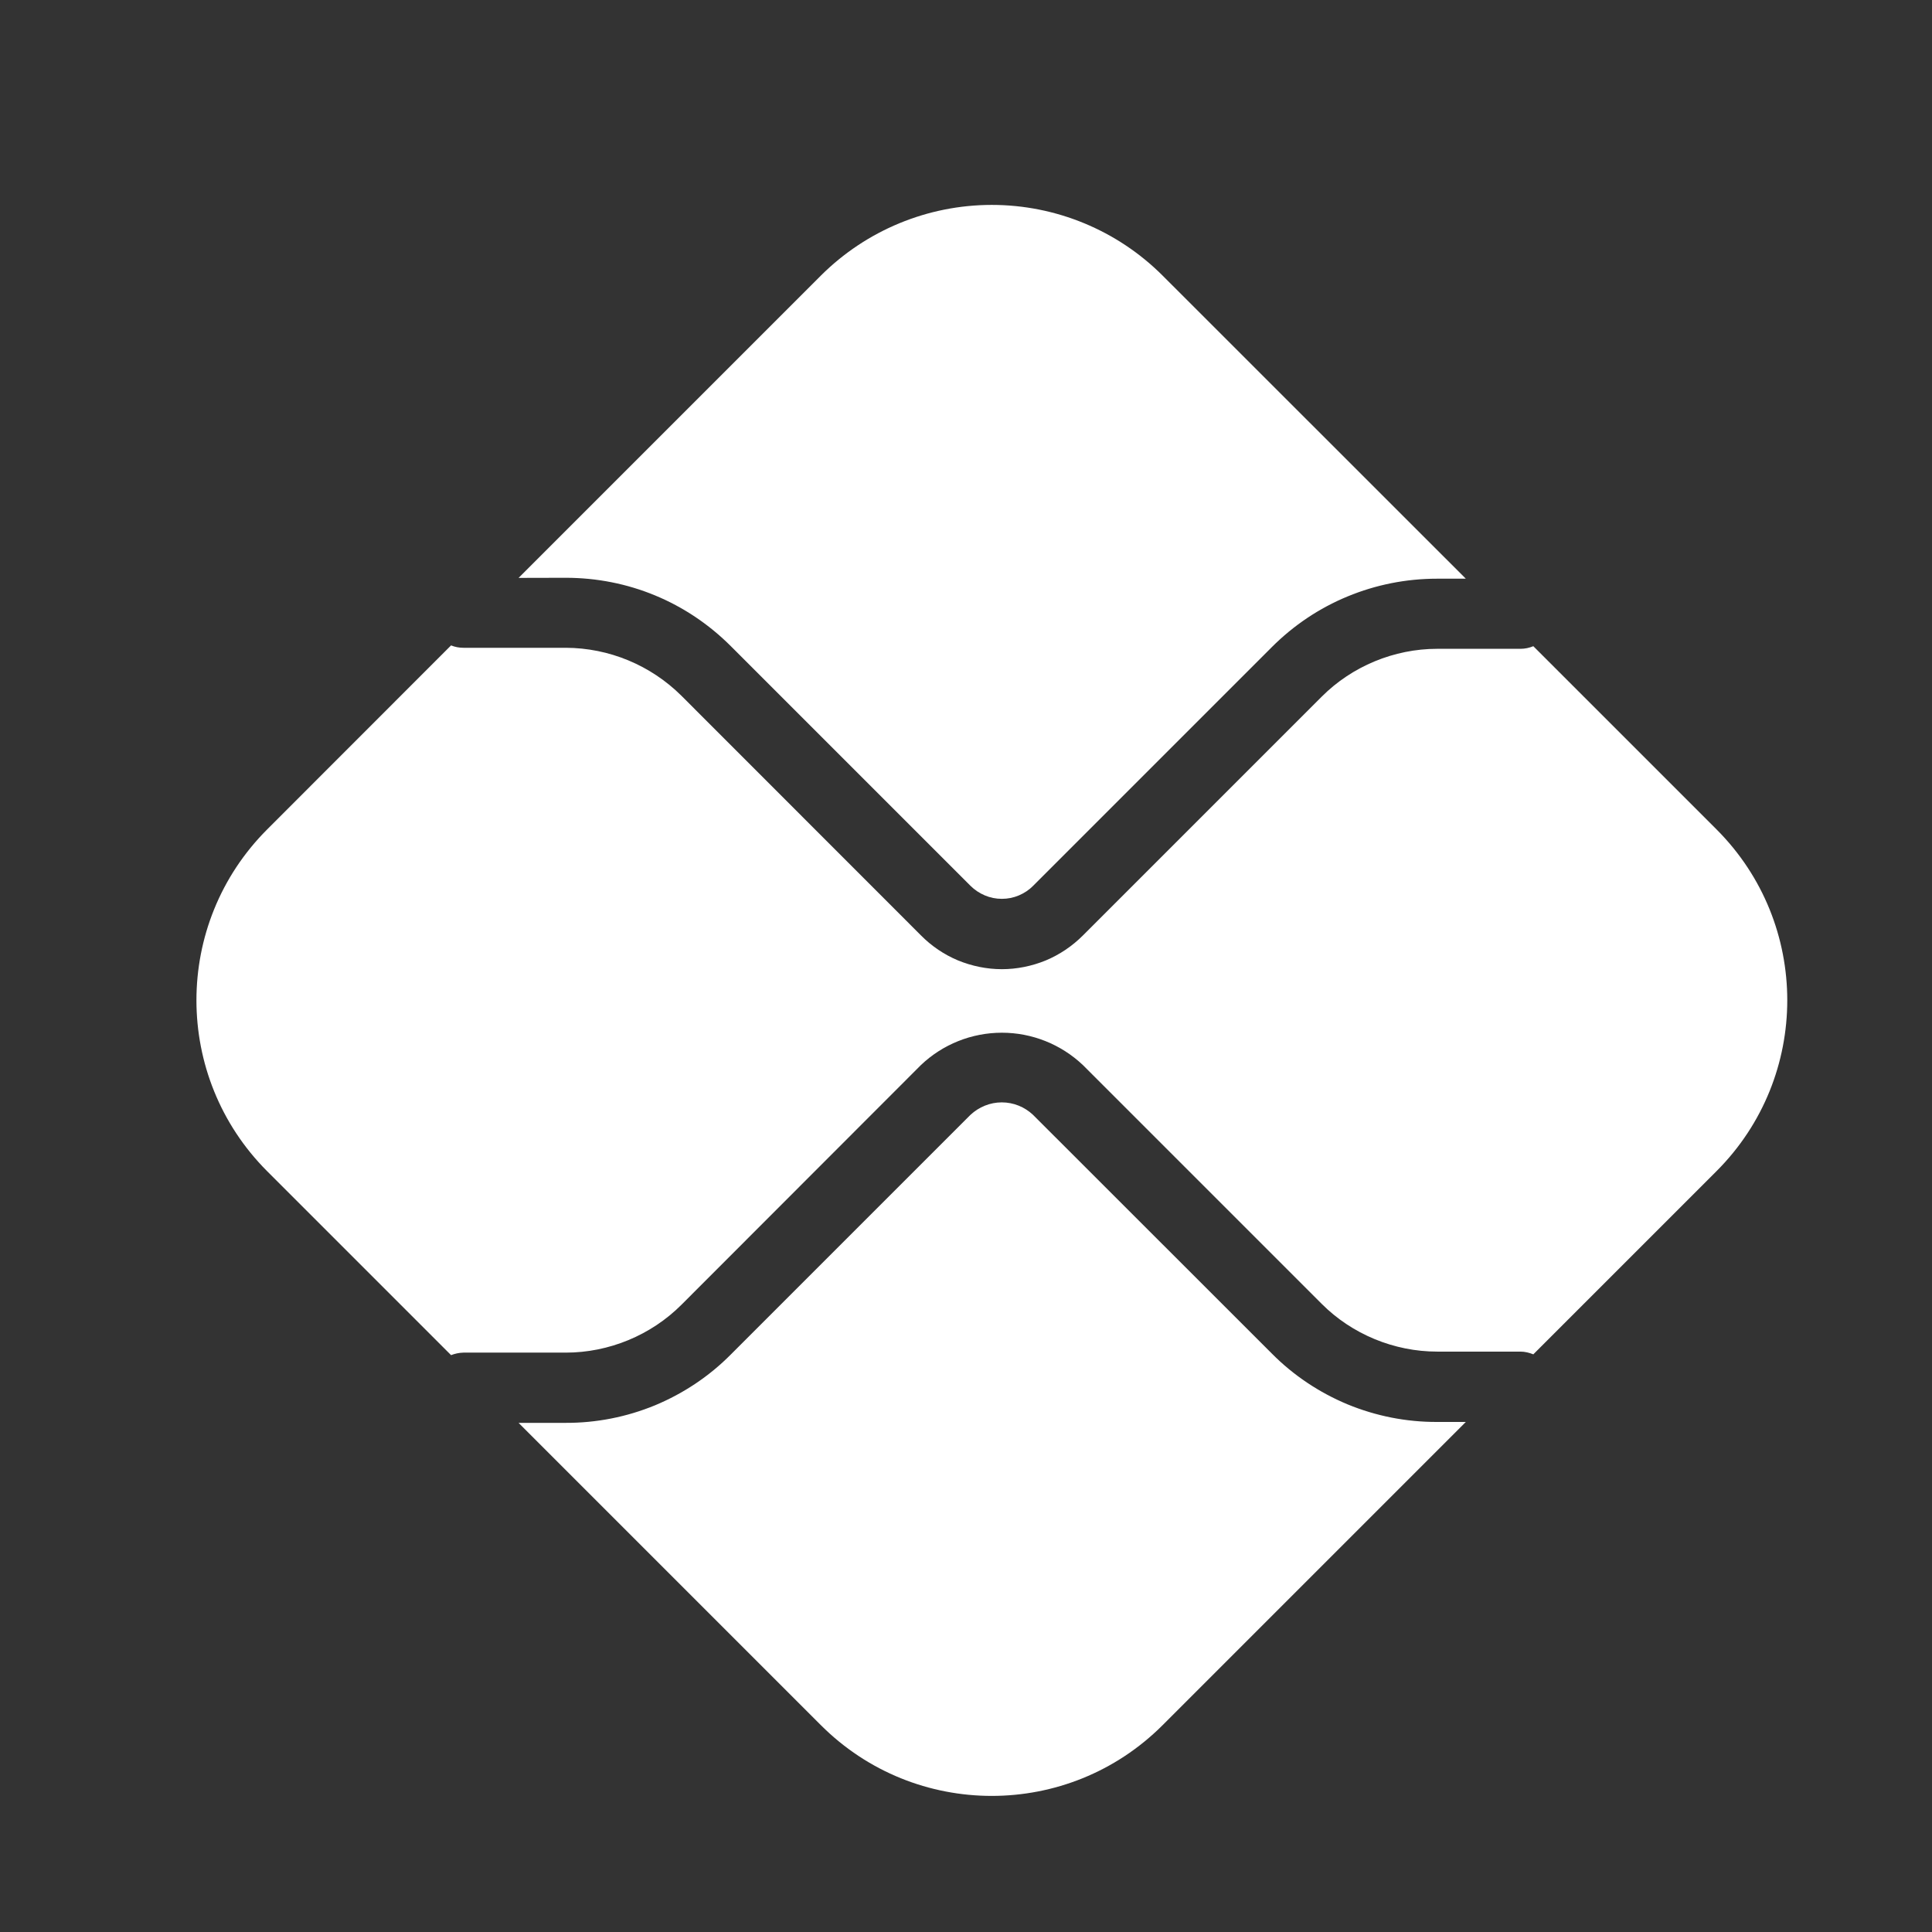 <svg width="17" height="17" viewBox="0 0 17 17" fill="none" xmlns="http://www.w3.org/2000/svg">
<rect x="0" y="0" width="17" height="17" fill="#333333" stroke="none"/>
<path d="M12.645 12.512C12.374 12.513 12.107 12.46 11.857 12.357C11.608 12.253 11.381 12.102 11.191 11.91L9.09 9.81C9.016 9.74 8.918 9.7 8.815 9.7C8.712 9.7 8.614 9.74 8.539 9.81L6.431 11.918C6.241 12.11 6.014 12.261 5.765 12.365C5.515 12.468 5.248 12.521 4.977 12.52H4.563L7.223 15.18C8.053 16.01 9.4 16.01 10.23 15.18L12.898 12.512H12.645ZM4.977 5.084C5.527 5.084 6.043 5.298 6.431 5.686L8.539 7.794C8.576 7.831 8.619 7.859 8.666 7.879C8.713 7.899 8.764 7.909 8.815 7.909C8.867 7.909 8.918 7.899 8.965 7.879C9.012 7.859 9.055 7.831 9.091 7.794L11.191 5.694C11.382 5.503 11.608 5.351 11.858 5.248C12.107 5.145 12.374 5.092 12.645 5.092H12.898L10.23 2.425C9.832 2.027 9.291 1.803 8.727 1.803C8.163 1.803 7.622 2.027 7.223 2.425L4.563 5.085L4.977 5.084Z" fill="white"/>
<path d="M15.104 7.298L13.492 5.686C13.456 5.701 13.418 5.709 13.379 5.709H12.646C12.267 5.709 11.896 5.863 11.629 6.131L9.529 8.231C9.435 8.325 9.324 8.4 9.202 8.451C9.08 8.501 8.948 8.528 8.816 8.528C8.684 8.528 8.552 8.501 8.43 8.451C8.308 8.4 8.197 8.325 8.104 8.231L5.996 6.122C5.725 5.853 5.359 5.701 4.978 5.7H4.078C4.04 5.7 4.003 5.693 3.969 5.679L2.351 7.298C1.521 8.128 1.521 9.475 2.351 10.306L3.969 11.924C4.003 11.911 4.039 11.903 4.077 11.902H4.978C5.358 11.902 5.728 11.749 5.996 11.481L8.103 9.372C8.295 9.189 8.55 9.087 8.816 9.087C9.081 9.087 9.336 9.189 9.529 9.372L11.629 11.472C11.896 11.74 12.267 11.893 12.646 11.893H13.379C13.418 11.893 13.457 11.903 13.492 11.917L15.104 10.305C15.934 9.475 15.934 8.128 15.104 7.298Z" fill="white"/>
</svg>
